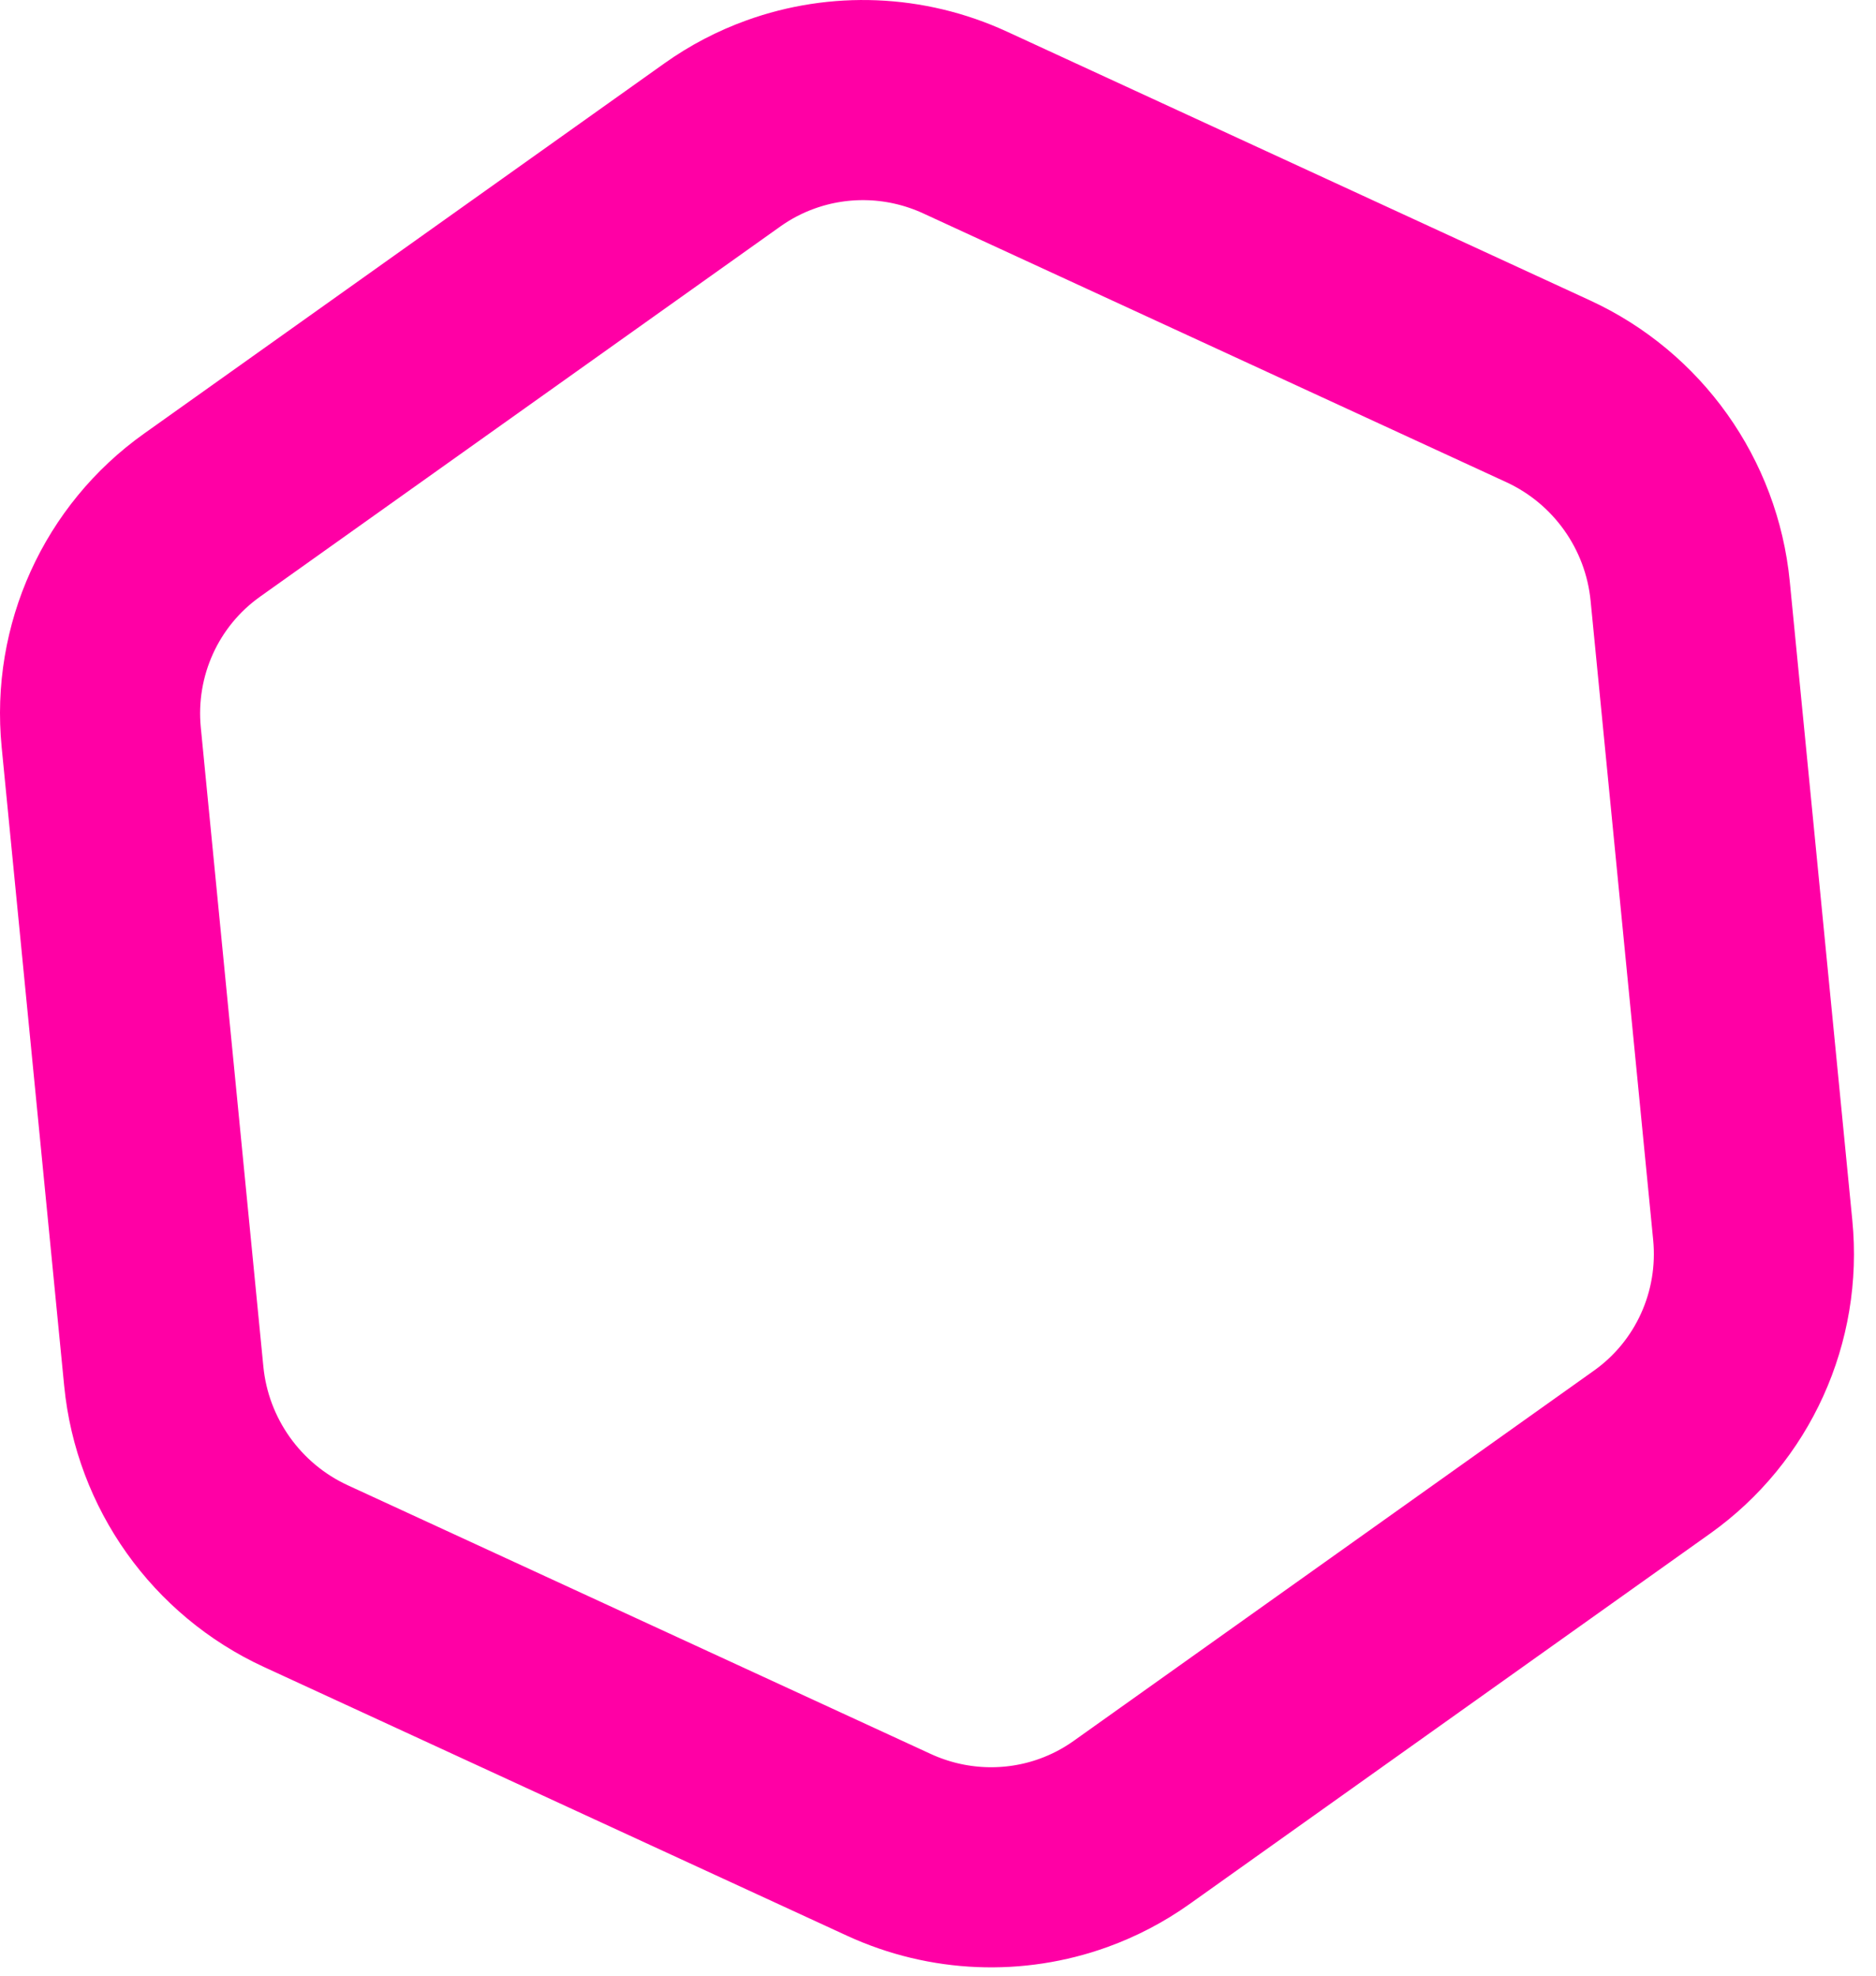 <?xml version="1.0" encoding="UTF-8"?> <svg xmlns="http://www.w3.org/2000/svg" width="75" height="79" viewBox="0 0 75 79" fill="none"> <path d="M31.202 4.577C33.571 3.721 36.226 3.81 38.587 4.899L61.892 15.641C65.066 17.103 67.231 20.147 67.571 23.626L70.072 49.17C70.414 52.649 68.878 56.034 66.044 58.049L45.24 72.853C44.515 73.369 43.734 73.774 42.919 74.069C40.548 74.925 37.895 74.834 35.534 73.746L12.227 63.005C9.054 61.542 6.888 58.497 6.548 55.019L4.047 29.474C3.706 25.995 5.242 22.611 8.075 20.595L28.879 5.793C29.604 5.277 30.386 4.871 31.202 4.577Z" stroke="#FF00A5" stroke-width="8" stroke-miterlimit="10"></path> </svg> 